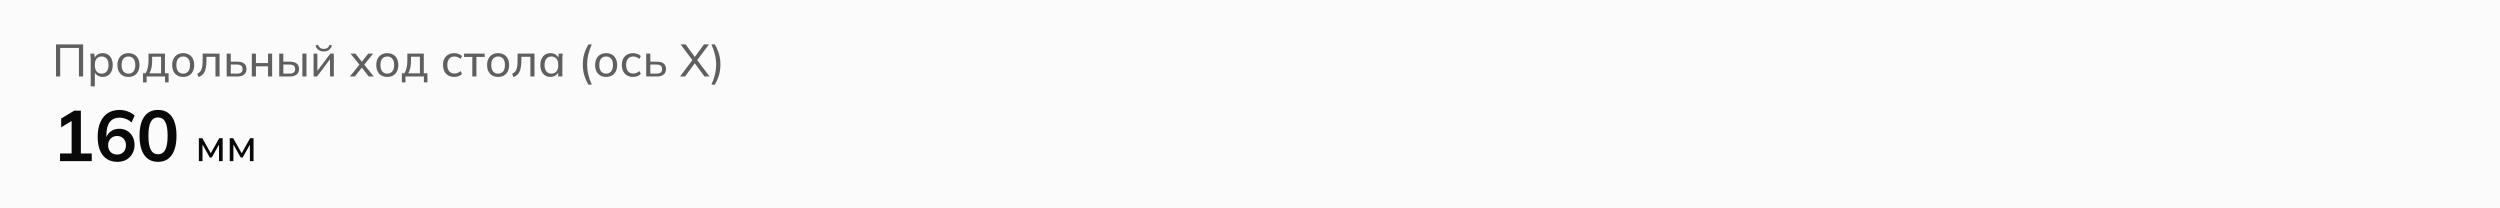 <svg width="768" height="64" viewBox="0 0 768 64" fill="none" xmlns="http://www.w3.org/2000/svg">
<path d="M0 0H768V64H0V0Z" fill="#FCFBFB"/>
<path d="M17.204 23.5V13.63H25.534V23.5H24.246V14.722H18.492V23.5H17.204ZM27.866 26.524V18.124C27.866 17.853 27.857 17.578 27.838 17.298C27.82 17.018 27.792 16.738 27.754 16.458H28.986L29.14 18.082H28.986C29.126 17.541 29.425 17.116 29.882 16.808C30.34 16.491 30.886 16.332 31.52 16.332C32.146 16.332 32.692 16.477 33.158 16.766C33.625 17.055 33.984 17.475 34.236 18.026C34.498 18.567 34.628 19.216 34.628 19.972C34.628 20.728 34.498 21.381 34.236 21.932C33.984 22.483 33.625 22.903 33.158 23.192C32.692 23.481 32.146 23.626 31.52 23.626C30.895 23.626 30.354 23.472 29.896 23.164C29.448 22.847 29.145 22.422 28.986 21.89H29.14V26.524H27.866ZM31.226 22.618C31.87 22.618 32.384 22.394 32.766 21.946C33.149 21.498 33.34 20.84 33.34 19.972C33.34 19.104 33.149 18.451 32.766 18.012C32.384 17.573 31.87 17.354 31.226 17.354C30.582 17.354 30.069 17.573 29.686 18.012C29.313 18.451 29.126 19.104 29.126 19.972C29.126 20.84 29.313 21.498 29.686 21.946C30.069 22.394 30.582 22.618 31.226 22.618ZM39.461 23.626C38.771 23.626 38.173 23.481 37.669 23.192C37.165 22.893 36.773 22.473 36.493 21.932C36.213 21.381 36.073 20.728 36.073 19.972C36.073 19.225 36.213 18.581 36.493 18.04C36.773 17.489 37.165 17.069 37.669 16.78C38.173 16.481 38.771 16.332 39.461 16.332C40.152 16.332 40.749 16.481 41.253 16.78C41.767 17.069 42.159 17.489 42.429 18.04C42.709 18.581 42.849 19.225 42.849 19.972C42.849 20.728 42.709 21.381 42.429 21.932C42.159 22.473 41.767 22.893 41.253 23.192C40.749 23.481 40.152 23.626 39.461 23.626ZM39.461 22.618C40.096 22.618 40.605 22.394 40.987 21.946C41.37 21.498 41.561 20.84 41.561 19.972C41.561 19.104 41.37 18.451 40.987 18.012C40.605 17.573 40.096 17.354 39.461 17.354C38.817 17.354 38.304 17.573 37.921 18.012C37.548 18.451 37.361 19.104 37.361 19.972C37.361 20.84 37.548 21.498 37.921 21.946C38.304 22.394 38.817 22.618 39.461 22.618ZM43.94 25.32V22.506H44.71C45.028 22.03 45.256 21.47 45.396 20.826C45.545 20.182 45.62 19.417 45.62 18.53V16.458H50.674V22.506H51.794V25.32H50.702V23.5H45.046V25.32H43.94ZM45.914 22.52H49.484V17.438H46.74V18.754C46.74 19.463 46.67 20.154 46.53 20.826C46.39 21.489 46.185 22.053 45.914 22.52ZM56.278 23.626C55.587 23.626 54.99 23.481 54.486 23.192C53.982 22.893 53.59 22.473 53.31 21.932C53.03 21.381 52.89 20.728 52.89 19.972C52.89 19.225 53.03 18.581 53.31 18.04C53.59 17.489 53.982 17.069 54.486 16.78C54.99 16.481 55.587 16.332 56.278 16.332C56.968 16.332 57.566 16.481 58.07 16.78C58.583 17.069 58.975 17.489 59.246 18.04C59.526 18.581 59.666 19.225 59.666 19.972C59.666 20.728 59.526 21.381 59.246 21.932C58.975 22.473 58.583 22.893 58.07 23.192C57.566 23.481 56.968 23.626 56.278 23.626ZM56.278 22.618C56.912 22.618 57.421 22.394 57.804 21.946C58.186 21.498 58.378 20.84 58.378 19.972C58.378 19.104 58.186 18.451 57.804 18.012C57.421 17.573 56.912 17.354 56.278 17.354C55.634 17.354 55.12 17.573 54.738 18.012C54.364 18.451 54.178 19.104 54.178 19.972C54.178 20.84 54.364 21.498 54.738 21.946C55.12 22.394 55.634 22.618 56.278 22.618ZM61.012 23.668L60.564 22.674C60.891 22.525 61.161 22.347 61.376 22.142C61.6 21.927 61.773 21.657 61.894 21.33C62.025 21.003 62.118 20.597 62.174 20.112C62.23 19.627 62.258 19.039 62.258 18.348V16.458H67.452V23.5H66.192V17.452H63.434V18.376C63.434 19.459 63.35 20.355 63.182 21.064C63.023 21.764 62.767 22.319 62.412 22.73C62.066 23.141 61.6 23.453 61.012 23.668ZM69.633 23.5V16.458H70.893V18.95H72.965C73.88 18.95 74.566 19.146 75.023 19.538C75.49 19.921 75.723 20.476 75.723 21.204C75.723 21.671 75.616 22.077 75.401 22.422C75.186 22.767 74.874 23.033 74.463 23.22C74.052 23.407 73.553 23.5 72.965 23.5H69.633ZM70.893 22.618H72.825C73.376 22.618 73.796 22.506 74.085 22.282C74.374 22.049 74.519 21.694 74.519 21.218C74.519 20.742 74.374 20.392 74.085 20.168C73.805 19.944 73.385 19.832 72.825 19.832H70.893V22.618ZM77.358 23.5V16.458H78.618V19.37H82.342V16.458H83.602V23.5H82.342V20.378H78.618V23.5H77.358ZM85.779 23.5V16.458H87.04V18.95H89.112C90.026 18.95 90.712 19.146 91.169 19.538C91.636 19.921 91.87 20.476 91.87 21.204C91.87 21.671 91.762 22.077 91.547 22.422C91.333 22.767 91.02 23.033 90.609 23.22C90.199 23.407 89.7 23.5 89.112 23.5H85.779ZM87.04 22.618H88.972C89.531 22.618 89.951 22.506 90.231 22.282C90.521 22.049 90.665 21.694 90.665 21.218C90.665 20.742 90.521 20.392 90.231 20.168C89.951 19.944 89.531 19.832 88.972 19.832H87.04V22.618ZM92.891 23.5V16.458H94.151V23.5H92.891ZM96.334 23.5V16.458H97.496V22.296H97.118L101.486 16.458H102.55V23.5H101.388V17.648H101.78L97.398 23.5H96.334ZM99.442 15.814C99.041 15.814 98.672 15.744 98.336 15.604C98 15.464 97.711 15.263 97.468 15.002C97.235 14.731 97.058 14.395 96.936 13.994L97.664 13.728C97.832 14.176 98.061 14.507 98.35 14.722C98.639 14.927 99.004 15.03 99.442 15.03C99.89 15.03 100.259 14.932 100.548 14.736C100.838 14.54 101.09 14.209 101.304 13.742L101.99 13.994C101.757 14.629 101.416 15.091 100.968 15.38C100.53 15.669 100.021 15.814 99.442 15.814ZM107.482 23.5L110.674 19.552V20.182L107.664 16.458H109.19L111.388 19.272H110.926L113.124 16.458H114.636L111.668 20.154V19.58L114.818 23.5H113.278L110.926 20.49H111.388L109.008 23.5H107.482ZM118.977 23.626C118.286 23.626 117.689 23.481 117.185 23.192C116.681 22.893 116.289 22.473 116.009 21.932C115.729 21.381 115.589 20.728 115.589 19.972C115.589 19.225 115.729 18.581 116.009 18.04C116.289 17.489 116.681 17.069 117.185 16.78C117.689 16.481 118.286 16.332 118.977 16.332C119.668 16.332 120.265 16.481 120.769 16.78C121.282 17.069 121.674 17.489 121.945 18.04C122.225 18.581 122.365 19.225 122.365 19.972C122.365 20.728 122.225 21.381 121.945 21.932C121.674 22.473 121.282 22.893 120.769 23.192C120.265 23.481 119.668 23.626 118.977 23.626ZM118.977 22.618C119.612 22.618 120.12 22.394 120.503 21.946C120.886 21.498 121.077 20.84 121.077 19.972C121.077 19.104 120.886 18.451 120.503 18.012C120.12 17.573 119.612 17.354 118.977 17.354C118.333 17.354 117.82 17.573 117.437 18.012C117.064 18.451 116.877 19.104 116.877 19.972C116.877 20.84 117.064 21.498 117.437 21.946C117.82 22.394 118.333 22.618 118.977 22.618ZM123.456 25.32V22.506H124.226C124.543 22.03 124.772 21.47 124.912 20.826C125.061 20.182 125.136 19.417 125.136 18.53V16.458H130.19V22.506H131.31V25.32H130.218V23.5H124.562V25.32H123.456ZM125.43 22.52H129V17.438H126.256V18.754C126.256 19.463 126.186 20.154 126.046 20.826C125.906 21.489 125.7 22.053 125.43 22.52ZM139.541 23.626C138.841 23.626 138.234 23.481 137.721 23.192C137.207 22.893 136.806 22.469 136.517 21.918C136.237 21.358 136.097 20.695 136.097 19.93C136.097 19.174 136.241 18.53 136.531 17.998C136.82 17.457 137.221 17.046 137.735 16.766C138.248 16.477 138.85 16.332 139.541 16.332C139.998 16.332 140.441 16.411 140.871 16.57C141.3 16.719 141.65 16.939 141.921 17.228L141.487 18.124C141.216 17.863 140.917 17.671 140.591 17.55C140.264 17.419 139.942 17.354 139.625 17.354C138.934 17.354 138.393 17.578 138.001 18.026C137.609 18.465 137.413 19.104 137.413 19.944C137.413 20.793 137.609 21.447 138.001 21.904C138.393 22.361 138.934 22.59 139.625 22.59C139.933 22.59 140.25 22.529 140.577 22.408C140.903 22.287 141.207 22.095 141.487 21.834L141.921 22.716C141.641 23.015 141.281 23.243 140.843 23.402C140.413 23.551 139.979 23.626 139.541 23.626ZM145.096 23.5V17.48H142.562V16.458H148.89V17.48H146.356V23.5H145.096ZM153.02 23.626C152.329 23.626 151.732 23.481 151.228 23.192C150.724 22.893 150.332 22.473 150.052 21.932C149.772 21.381 149.632 20.728 149.632 19.972C149.632 19.225 149.772 18.581 150.052 18.04C150.332 17.489 150.724 17.069 151.228 16.78C151.732 16.481 152.329 16.332 153.02 16.332C153.711 16.332 154.308 16.481 154.812 16.78C155.325 17.069 155.717 17.489 155.988 18.04C156.268 18.581 156.408 19.225 156.408 19.972C156.408 20.728 156.268 21.381 155.988 21.932C155.717 22.473 155.325 22.893 154.812 23.192C154.308 23.481 153.711 23.626 153.02 23.626ZM153.02 22.618C153.655 22.618 154.163 22.394 154.546 21.946C154.929 21.498 155.12 20.84 155.12 19.972C155.12 19.104 154.929 18.451 154.546 18.012C154.163 17.573 153.655 17.354 153.02 17.354C152.376 17.354 151.863 17.573 151.48 18.012C151.107 18.451 150.92 19.104 150.92 19.972C150.92 20.84 151.107 21.498 151.48 21.946C151.863 22.394 152.376 22.618 153.02 22.618ZM157.754 23.668L157.306 22.674C157.633 22.525 157.903 22.347 158.118 22.142C158.342 21.927 158.515 21.657 158.636 21.33C158.767 21.003 158.86 20.597 158.916 20.112C158.972 19.627 159 19.039 159 18.348V16.458H164.194V23.5H162.934V17.452H160.176V18.376C160.176 19.459 160.092 20.355 159.924 21.064C159.765 21.764 159.509 22.319 159.154 22.73C158.809 23.141 158.342 23.453 157.754 23.668ZM169.105 23.626C168.489 23.626 167.948 23.481 167.481 23.192C167.015 22.903 166.651 22.483 166.389 21.932C166.128 21.381 165.997 20.728 165.997 19.972C165.997 19.216 166.128 18.567 166.389 18.026C166.651 17.475 167.015 17.055 167.481 16.766C167.948 16.477 168.489 16.332 169.105 16.332C169.731 16.332 170.272 16.491 170.729 16.808C171.196 17.116 171.504 17.541 171.653 18.082H171.485L171.639 16.458H172.871C172.843 16.738 172.815 17.018 172.787 17.298C172.769 17.578 172.759 17.853 172.759 18.124V23.5H171.485V21.89H171.639C171.49 22.422 171.182 22.847 170.715 23.164C170.258 23.472 169.721 23.626 169.105 23.626ZM169.399 22.618C170.034 22.618 170.543 22.394 170.925 21.946C171.308 21.498 171.499 20.84 171.499 19.972C171.499 19.104 171.308 18.451 170.925 18.012C170.543 17.573 170.034 17.354 169.399 17.354C168.765 17.354 168.251 17.573 167.859 18.012C167.477 18.451 167.285 19.104 167.285 19.972C167.285 20.84 167.477 21.498 167.859 21.946C168.242 22.394 168.755 22.618 169.399 22.618ZM180.766 26.02C180.364 25.329 180.033 24.648 179.772 23.976C179.52 23.313 179.333 22.641 179.212 21.96C179.1 21.269 179.044 20.555 179.044 19.818C179.044 19.071 179.1 18.357 179.212 17.676C179.333 16.995 179.52 16.323 179.772 15.66C180.033 14.997 180.364 14.321 180.766 13.63H181.802C181.326 14.685 180.966 15.725 180.724 16.752C180.481 17.769 180.36 18.791 180.36 19.818C180.36 20.845 180.481 21.871 180.724 22.898C180.966 23.925 181.326 24.965 181.802 26.02H180.766ZM186.202 23.626C185.511 23.626 184.914 23.481 184.41 23.192C183.906 22.893 183.514 22.473 183.234 21.932C182.954 21.381 182.814 20.728 182.814 19.972C182.814 19.225 182.954 18.581 183.234 18.04C183.514 17.489 183.906 17.069 184.41 16.78C184.914 16.481 185.511 16.332 186.202 16.332C186.892 16.332 187.49 16.481 187.994 16.78C188.507 17.069 188.899 17.489 189.17 18.04C189.45 18.581 189.59 19.225 189.59 19.972C189.59 20.728 189.45 21.381 189.17 21.932C188.899 22.473 188.507 22.893 187.994 23.192C187.49 23.481 186.892 23.626 186.202 23.626ZM186.202 22.618C186.836 22.618 187.345 22.394 187.728 21.946C188.11 21.498 188.302 20.84 188.302 19.972C188.302 19.104 188.11 18.451 187.728 18.012C187.345 17.573 186.836 17.354 186.202 17.354C185.558 17.354 185.044 17.573 184.662 18.012C184.288 18.451 184.102 19.104 184.102 19.972C184.102 20.84 184.288 21.498 184.662 21.946C185.044 22.394 185.558 22.618 186.202 22.618ZM194.474 23.626C193.774 23.626 193.168 23.481 192.654 23.192C192.141 22.893 191.74 22.469 191.45 21.918C191.17 21.358 191.03 20.695 191.03 19.93C191.03 19.174 191.175 18.53 191.464 17.998C191.754 17.457 192.155 17.046 192.668 16.766C193.182 16.477 193.784 16.332 194.474 16.332C194.932 16.332 195.375 16.411 195.804 16.57C196.234 16.719 196.584 16.939 196.854 17.228L196.42 18.124C196.15 17.863 195.851 17.671 195.524 17.55C195.198 17.419 194.876 17.354 194.558 17.354C193.868 17.354 193.326 17.578 192.934 18.026C192.542 18.465 192.346 19.104 192.346 19.944C192.346 20.793 192.542 21.447 192.934 21.904C193.326 22.361 193.868 22.59 194.558 22.59C194.866 22.59 195.184 22.529 195.51 22.408C195.837 22.287 196.14 22.095 196.42 21.834L196.854 22.716C196.574 23.015 196.215 23.243 195.776 23.402C195.347 23.551 194.913 23.626 194.474 23.626ZM198.518 23.5V16.458H199.778V18.95H201.85C202.764 18.95 203.45 19.146 203.908 19.538C204.374 19.921 204.608 20.476 204.608 21.204C204.608 21.671 204.5 22.077 204.286 22.422C204.071 22.767 203.758 23.033 203.348 23.22C202.937 23.407 202.438 23.5 201.85 23.5H198.518ZM199.778 22.618H201.71C202.26 22.618 202.68 22.506 202.97 22.282C203.259 22.049 203.404 21.694 203.404 21.218C203.404 20.742 203.259 20.392 202.97 20.168C202.69 19.944 202.27 19.832 201.71 19.832H199.778V22.618ZM208.912 23.5L212.888 18.208V18.712L209.08 13.63H210.62L213.658 17.774H213.252L216.248 13.63H217.802L213.994 18.712V18.208L217.97 23.5H216.416L213.196 19.104H213.686L210.452 23.5H208.912ZM219.594 26.02H218.544C219.02 24.965 219.379 23.925 219.622 22.898C219.874 21.871 220 20.845 220 19.818C220 18.801 219.874 17.779 219.622 16.752C219.379 15.725 219.02 14.685 218.544 13.63H219.594C219.995 14.321 220.322 15.002 220.574 15.674C220.835 16.337 221.022 17.009 221.134 17.69C221.255 18.371 221.316 19.081 221.316 19.818C221.316 20.565 221.255 21.279 221.134 21.96C221.022 22.641 220.835 23.313 220.574 23.976C220.322 24.648 219.995 25.329 219.594 26.02Z" fill="#5F5F5F"/>
<path d="M18.442 49.5V47.146H22.006V36.366H23.37L18.794 39.094V36.41L22.82 33.99H24.844V47.146H28.188V49.5H18.442ZM36.121 49.72C34.171 49.72 32.66 49.045 31.589 47.696C30.533 46.347 30.005 44.455 30.005 42.02C30.005 40.26 30.277 38.771 30.819 37.554C31.362 36.322 32.132 35.383 33.129 34.738C34.141 34.093 35.351 33.77 36.759 33.77C37.595 33.77 38.424 33.924 39.245 34.232C40.067 34.525 40.771 34.951 41.357 35.508L40.411 37.62C39.869 37.121 39.282 36.755 38.651 36.52C38.021 36.271 37.383 36.146 36.737 36.146C35.417 36.146 34.413 36.593 33.723 37.488C33.034 38.383 32.689 39.717 32.689 41.492V43.142H32.425C32.543 42.394 32.792 41.756 33.173 41.228C33.555 40.685 34.046 40.275 34.647 39.996C35.249 39.703 35.916 39.556 36.649 39.556C37.559 39.556 38.365 39.769 39.069 40.194C39.773 40.619 40.323 41.206 40.719 41.954C41.13 42.702 41.335 43.56 41.335 44.528C41.335 45.525 41.108 46.42 40.653 47.212C40.213 47.989 39.605 48.605 38.827 49.06C38.05 49.5 37.148 49.72 36.121 49.72ZM35.967 47.476C36.51 47.476 36.987 47.359 37.397 47.124C37.808 46.889 38.123 46.559 38.343 46.134C38.578 45.694 38.695 45.195 38.695 44.638C38.695 44.066 38.578 43.567 38.343 43.142C38.123 42.717 37.808 42.387 37.397 42.152C36.987 41.903 36.51 41.778 35.967 41.778C35.425 41.778 34.948 41.903 34.537 42.152C34.127 42.387 33.804 42.717 33.569 43.142C33.335 43.567 33.217 44.066 33.217 44.638C33.217 45.195 33.335 45.694 33.569 46.134C33.804 46.559 34.127 46.889 34.537 47.124C34.948 47.359 35.425 47.476 35.967 47.476ZM48.543 49.72C46.724 49.72 45.324 49.031 44.341 47.652C43.358 46.259 42.867 44.279 42.867 41.712C42.867 39.116 43.358 37.143 44.341 35.794C45.324 34.445 46.724 33.77 48.543 33.77C50.376 33.77 51.777 34.445 52.745 35.794C53.727 37.143 54.219 39.109 54.219 41.69C54.219 44.271 53.727 46.259 52.745 47.652C51.777 49.031 50.376 49.72 48.543 49.72ZM48.543 47.388C49.54 47.388 50.281 46.933 50.765 46.024C51.249 45.1 51.491 43.655 51.491 41.69C51.491 39.725 51.249 38.302 50.765 37.422C50.281 36.527 49.54 36.08 48.543 36.08C47.56 36.08 46.819 36.527 46.321 37.422C45.837 38.302 45.595 39.725 45.595 41.69C45.595 43.655 45.837 45.1 46.321 46.024C46.819 46.933 47.56 47.388 48.543 47.388Z" fill="#090909"/>
<path d="M61.092 49.5V42.458H62.156L64.746 47.064L67.35 42.458H68.4V49.5H67.28V43.886H67.588L65.068 48.366H64.438L61.918 43.872H62.212V49.5H61.092ZM70.58 49.5V42.458H71.644L74.234 47.064L76.838 42.458H77.888V49.5H76.768V43.886H77.076L74.556 48.366H73.926L71.406 43.872H71.7V49.5H70.58Z" fill="#090909"/>
</svg>
